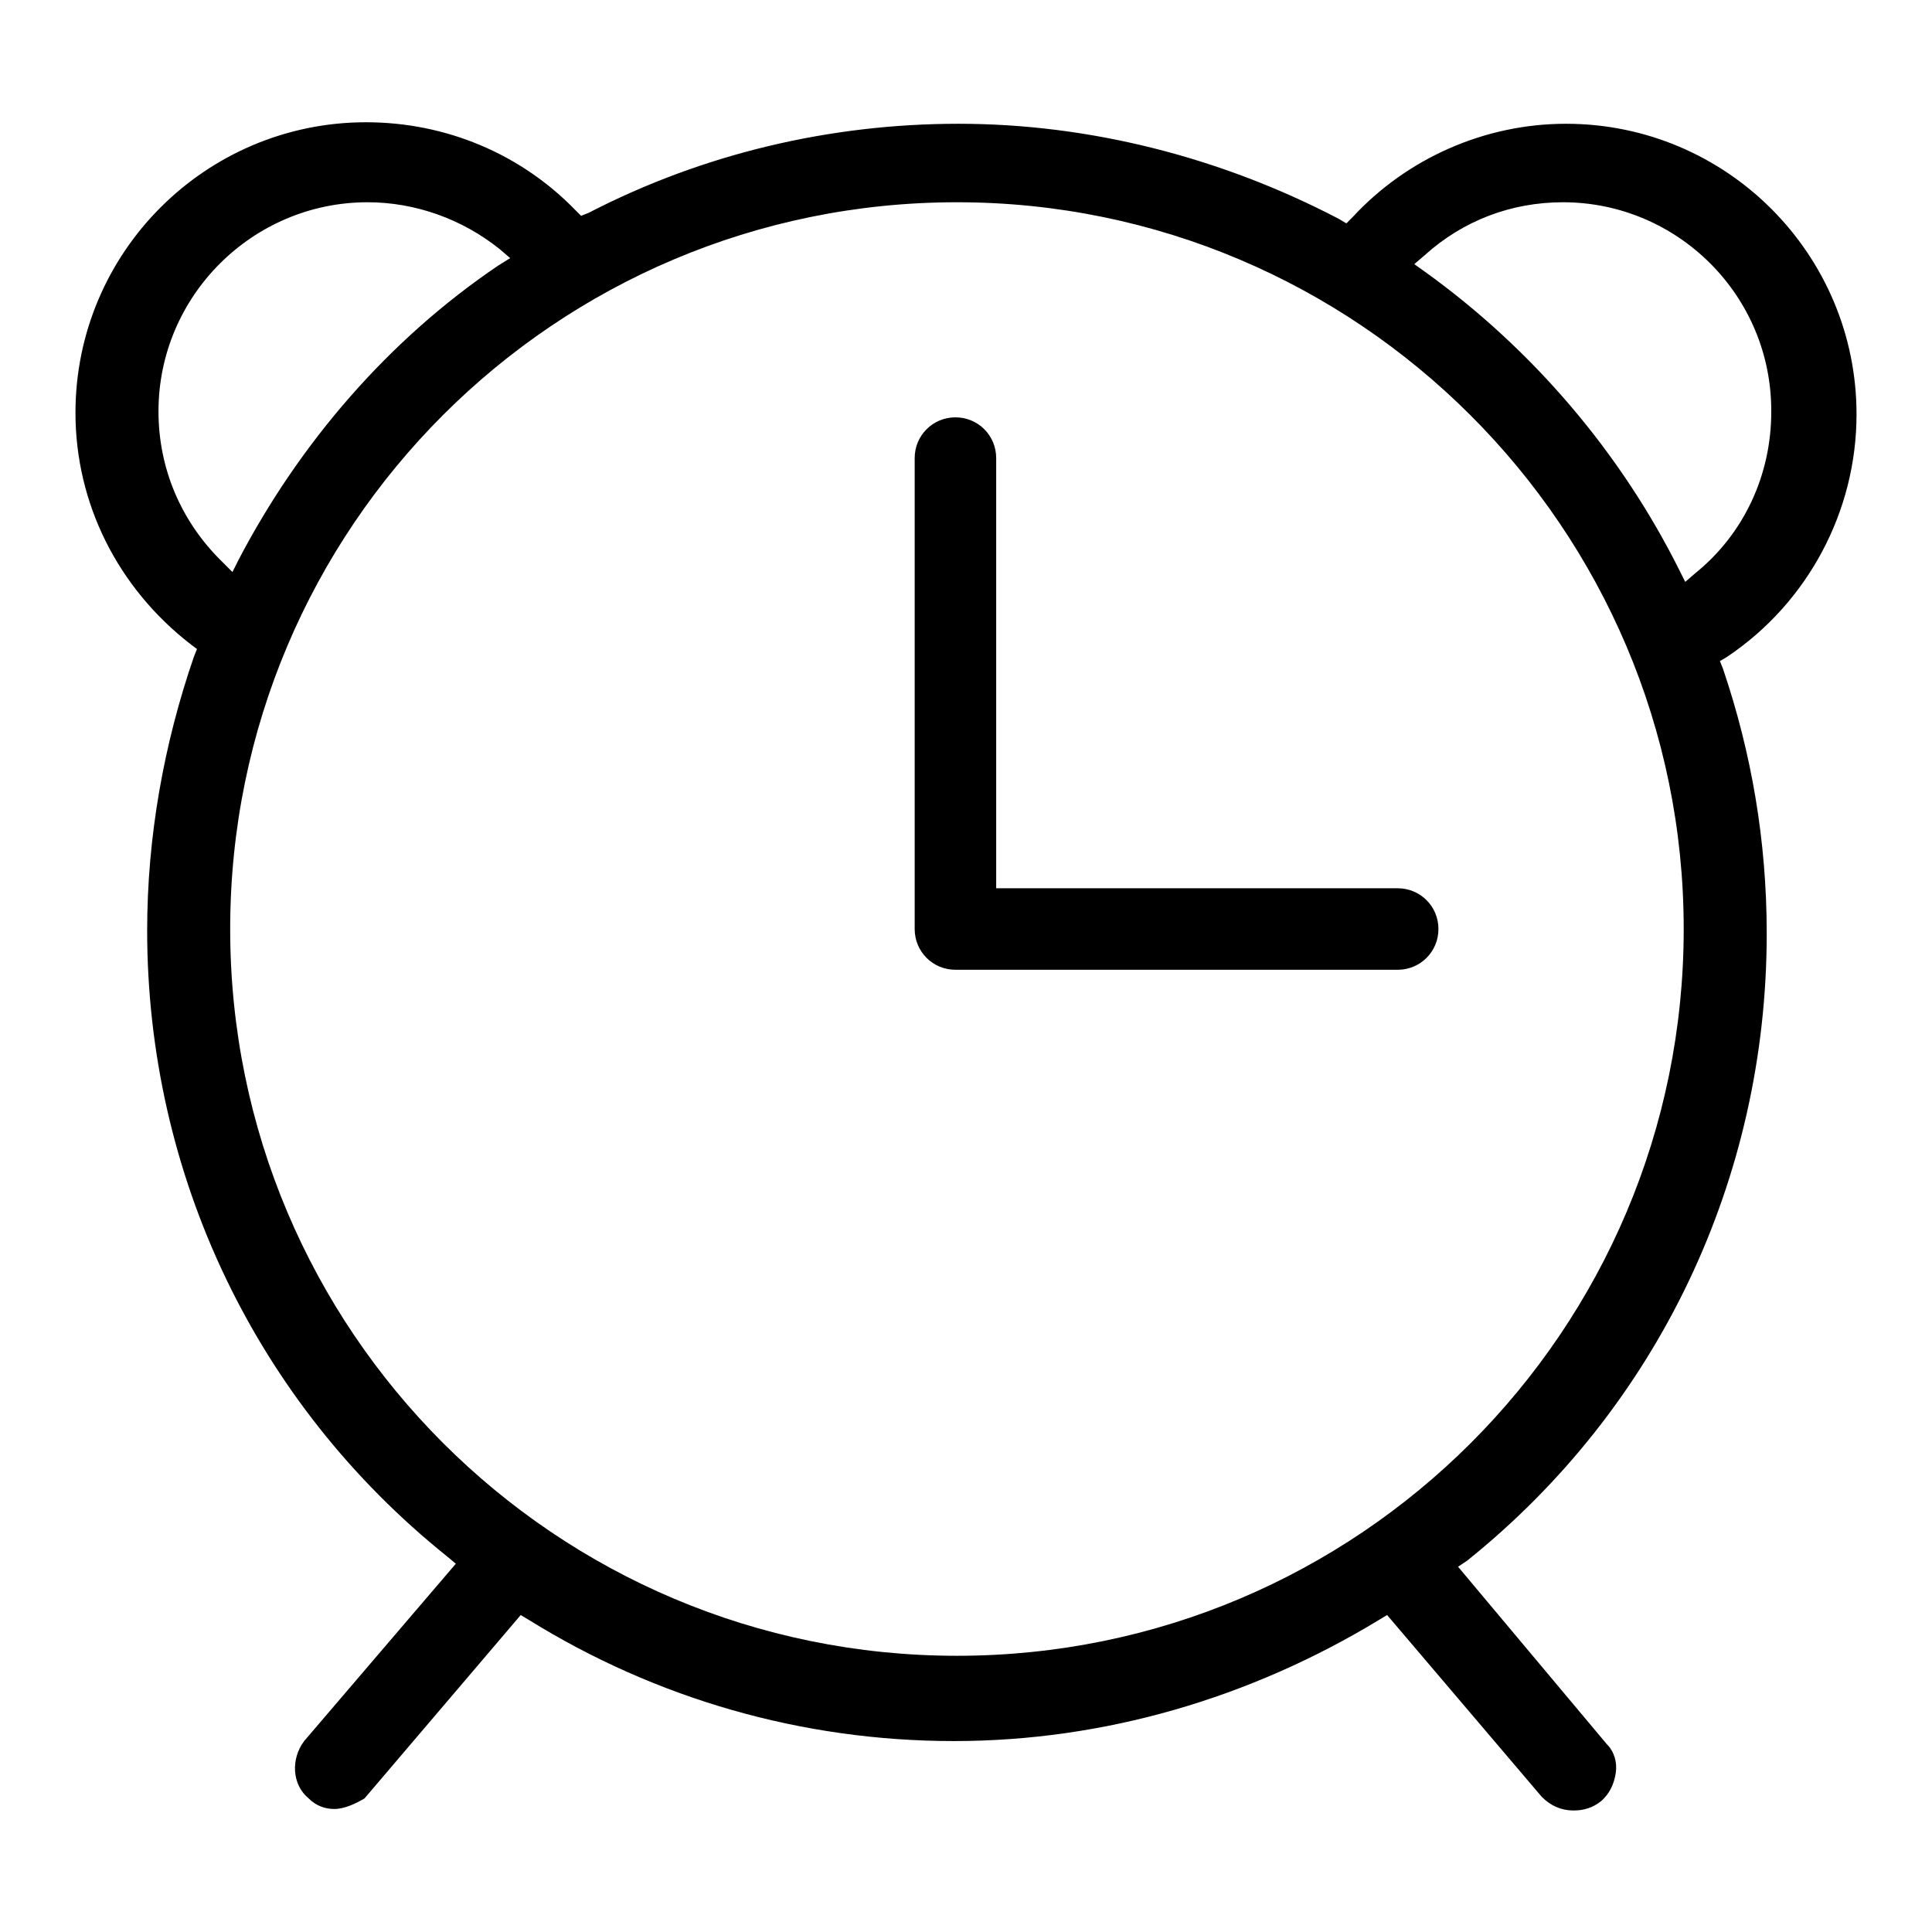 <?xml version="1.0" encoding="utf-8"?>
<!-- Svg Vector Icons : http://www.onlinewebfonts.com/icon -->
<!DOCTYPE svg PUBLIC "-//W3C//DTD SVG 1.1//EN" "http://www.w3.org/Graphics/SVG/1.1/DTD/svg11.dtd">
<svg version="1.1" xmlns="http://www.w3.org/2000/svg" xmlns:xlink="http://www.w3.org/1999/xlink" x="0px" y="0px" viewBox="0 0 256 256" enable-background="new 0 0 256 256" xml:space="preserve">
<g> <path fill="#000000" d="M44.3,239.7c-1.2,0-2.4-0.4-3.4-1.4c-2.2-1.8-2.4-5.2-0.6-7.6l20.1-23.5l-1.2-1 c-25.3-20.3-39.7-50.6-39.7-82.9c0-12.4,2.2-24.7,6.2-36.3l0.4-1l-0.8-0.6C15.6,77.9,10,66.7,10,54.7c0-21.3,17.3-38.5,38.5-38.5 c10.6,0,20.5,4.2,27.7,11.6l0.8,0.8l1-0.4c15.1-7.8,31.9-11.8,49-11.8c17.3,0,34.7,4.4,50.4,12.6l1,0.6l0.8-0.8 c7.2-7.8,17.5-12.4,28.3-12.4c21.3,0,38.5,17.3,38.5,38.5c0,12.8-6.4,24.9-17.1,32.1l-1,0.6l0.4,1c3.8,11.2,5.8,22.9,5.8,35.1 c0,32.5-14.4,62.8-39.7,83.1l-1.2,0.8l19.7,23.5c1,1,1.4,2.4,1.2,3.8c-0.2,1.4-0.8,2.8-2,3.8c-1,0.8-2.2,1.2-3.6,1.2 c-1.6,0-3-0.6-4.2-1.8L183.8,214l-1,0.6c-17.1,10.4-36.5,16.1-56.4,16.1c-20.1,0-39.5-5.6-56.4-16.1l-1-0.6l-20.7,24.3 C47.3,238.9,45.7,239.7,44.3,239.7L44.3,239.7z M126.8,26.8c-53.2,0-96.3,43.1-96.3,96.3c0,53.2,43.1,96.3,96.3,96.3 c53.2,0,96.3-43.1,96.3-96.3C223.1,69.9,179.8,26.8,126.8,26.8z M207.1,26.8c-6.8,0-13.2,2.4-18.3,7l-1.4,1.2l1.4,1 c14.2,10.2,25.9,23.9,33.7,39.5l0.8,1.6l1.4-1.2c6.4-5.2,10-13,10-21.3C234.8,39.2,222.3,26.8,207.1,26.8L207.1,26.8z M48.7,26.8 C33.5,26.8,21,39.2,21,54.5c0,7.6,3,14.6,8.4,19.9l1.4,1.4l0.8-1.6C39.7,58.7,51.5,45,66,35.2l1.6-1L66.2,33 C61.2,29,55,26.8,48.7,26.8z"/> <path fill="#000000" d="M126.6,128.5c-3,0-5.4-2.4-5.4-5.4V60.7c0-3,2.4-5.4,5.4-5.4s5.4,2.4,5.4,5.4v57h53.2c3,0,5.4,2.4,5.4,5.4 s-2.4,5.4-5.4,5.4H126.6z"/></g>
</svg>